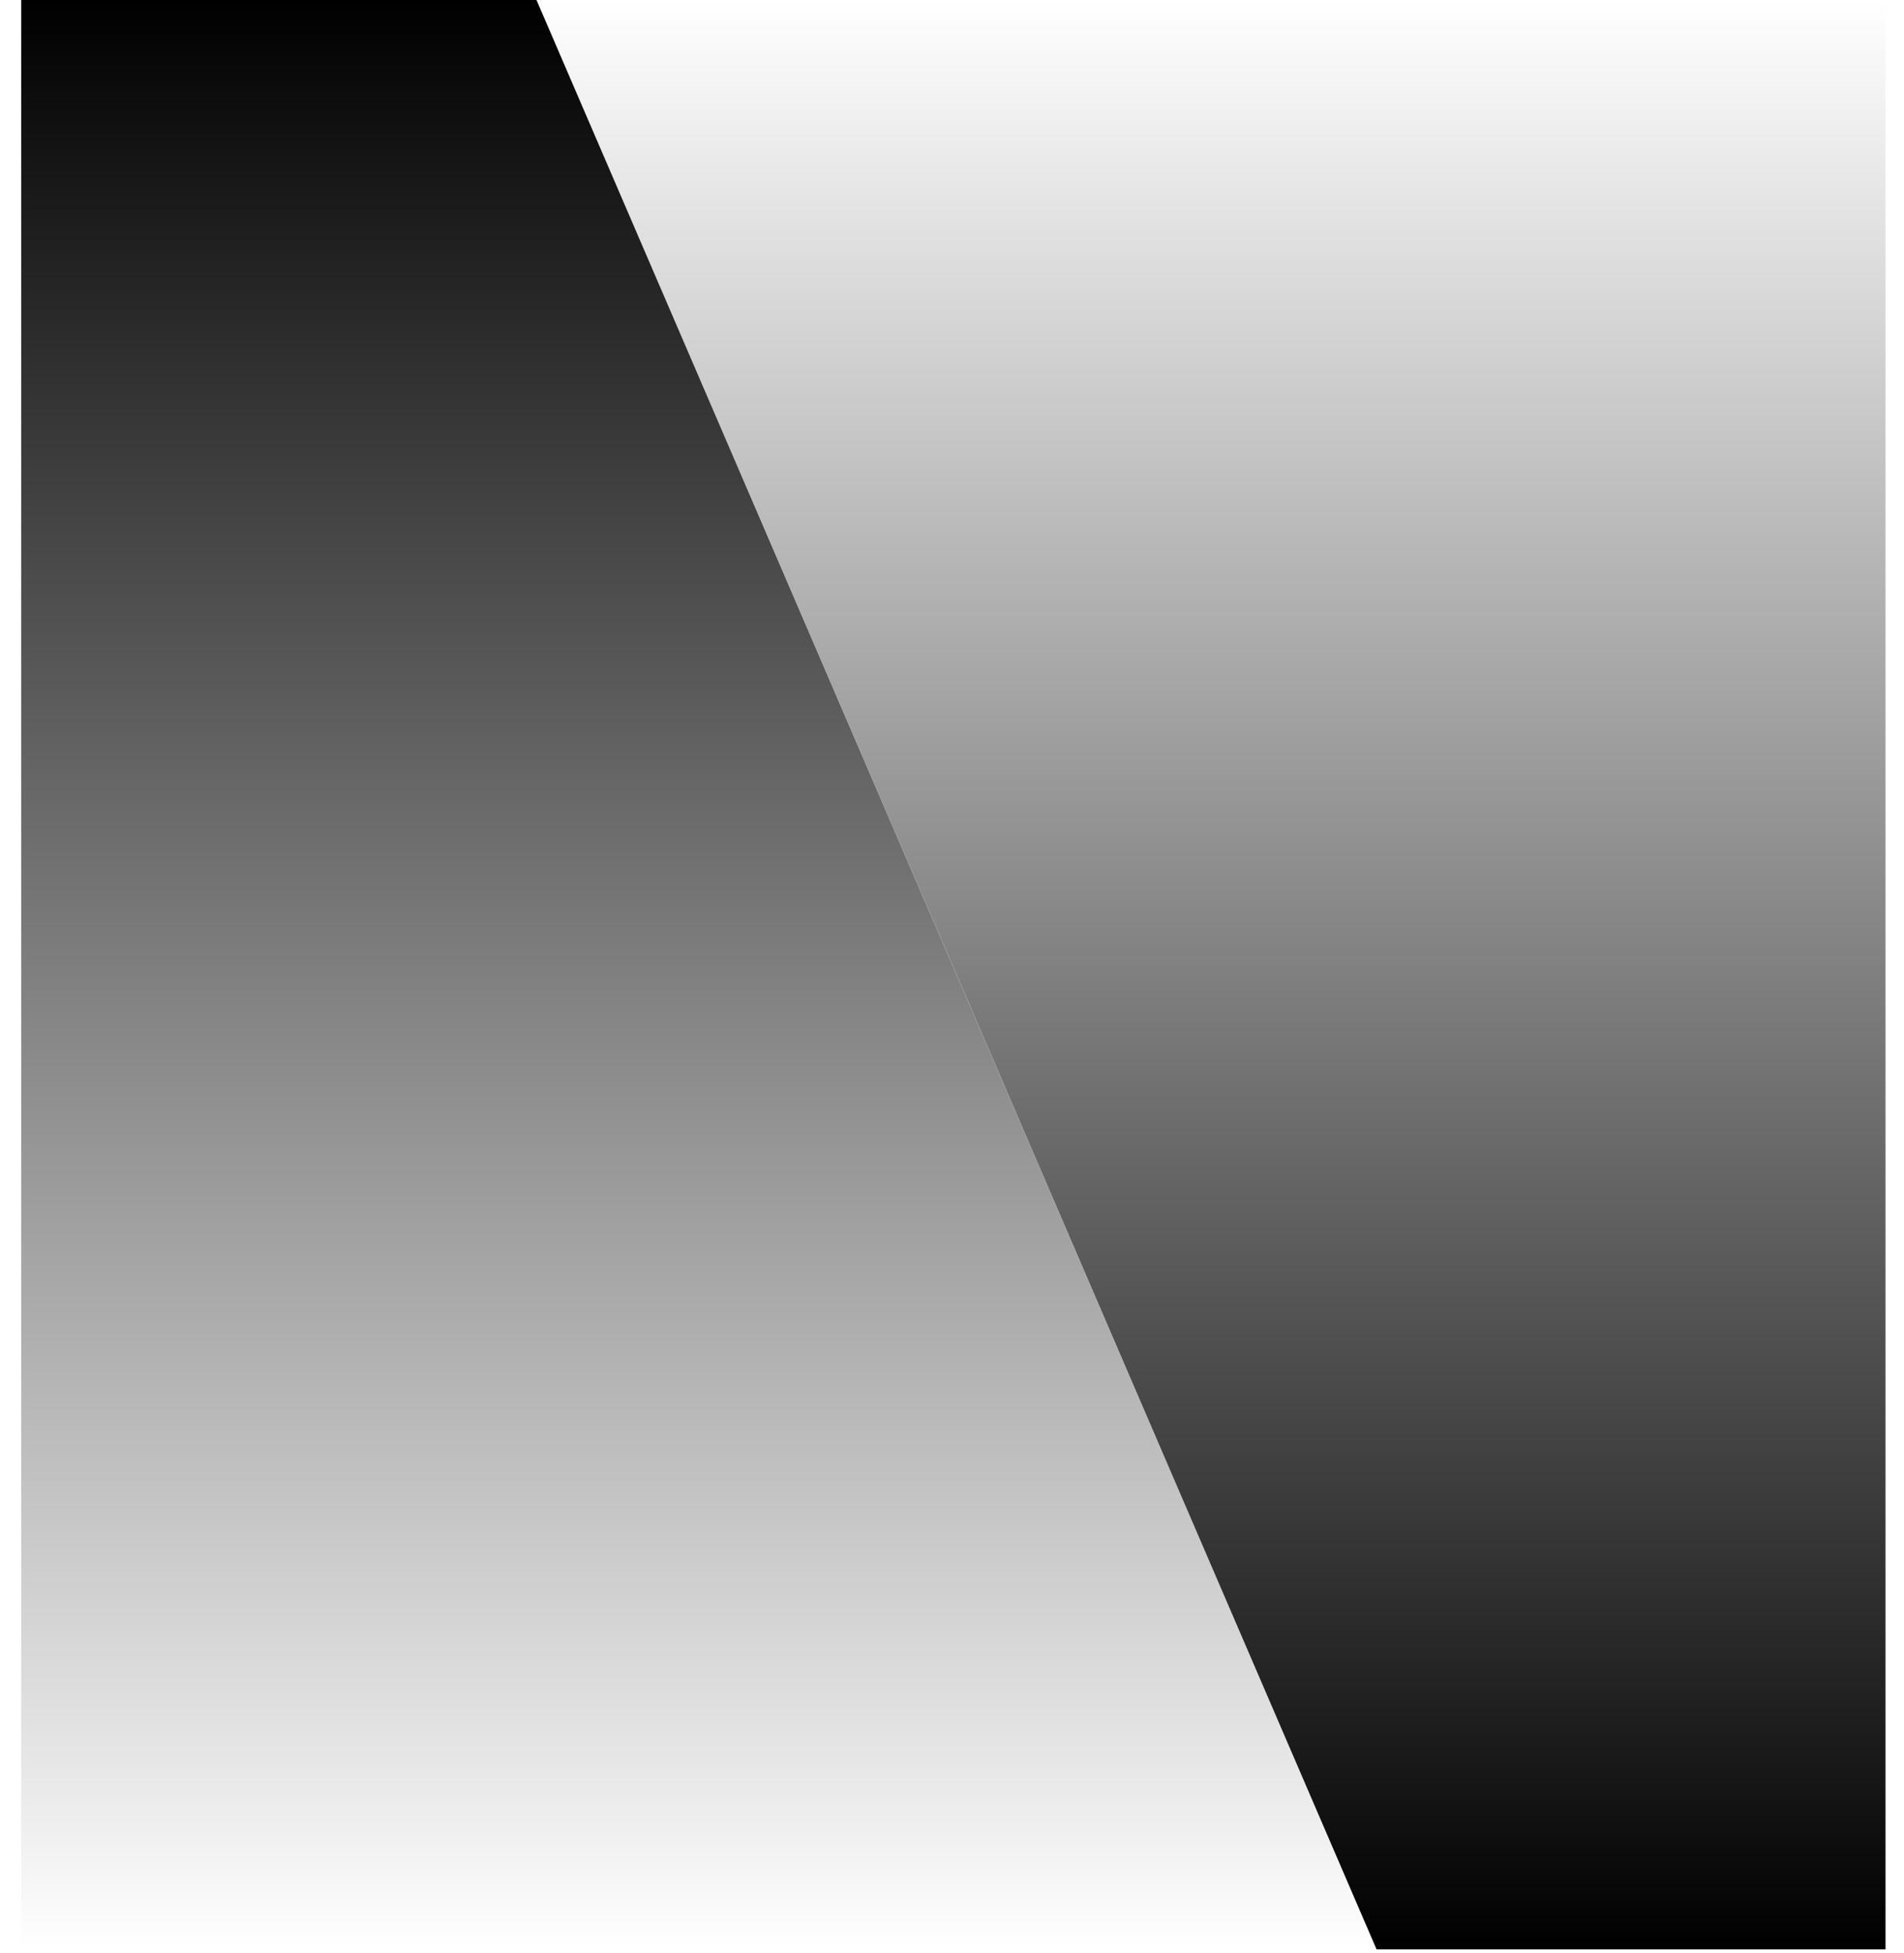<?xml version="1.0" encoding="UTF-8"?>
<svg xmlns="http://www.w3.org/2000/svg" width="78" height="80" viewBox="0 0 78 80" fill="none">
  <g clip-path="url(#clip0_2763_41846)">
    <path d="M77.497 79.849V-0.016H21.976L56.393 79.849H77.497Z" fill="url(#paint0_linear_2763_41846)"></path>
    <path d="M0.868 -0.016V79.849H56.388L21.971 -0.016H0.868Z" fill="url(#paint1_linear_2763_41846)"></path>
  </g>
  <defs>
    <linearGradient id="paint0_linear_2763_41846" x1="49.734" y1="-0.016" x2="49.734" y2="79.844" gradientUnits="userSpaceOnUse">
      <stop stop-opacity="0"></stop>
      <stop offset="1"></stop>
    </linearGradient>
    <linearGradient id="paint1_linear_2763_41846" x1="28.625" y1="79.844" x2="28.625" y2="-0.021" gradientUnits="userSpaceOnUse">
      <stop stop-opacity="0"></stop>
      <stop offset="1"></stop>
    </linearGradient>
    <clipPath id="clip0_2763_41846">
      <rect width="76.484" height="80" fill="white" transform="translate(0.758)"></rect>
    </clipPath>
  </defs>
</svg>
